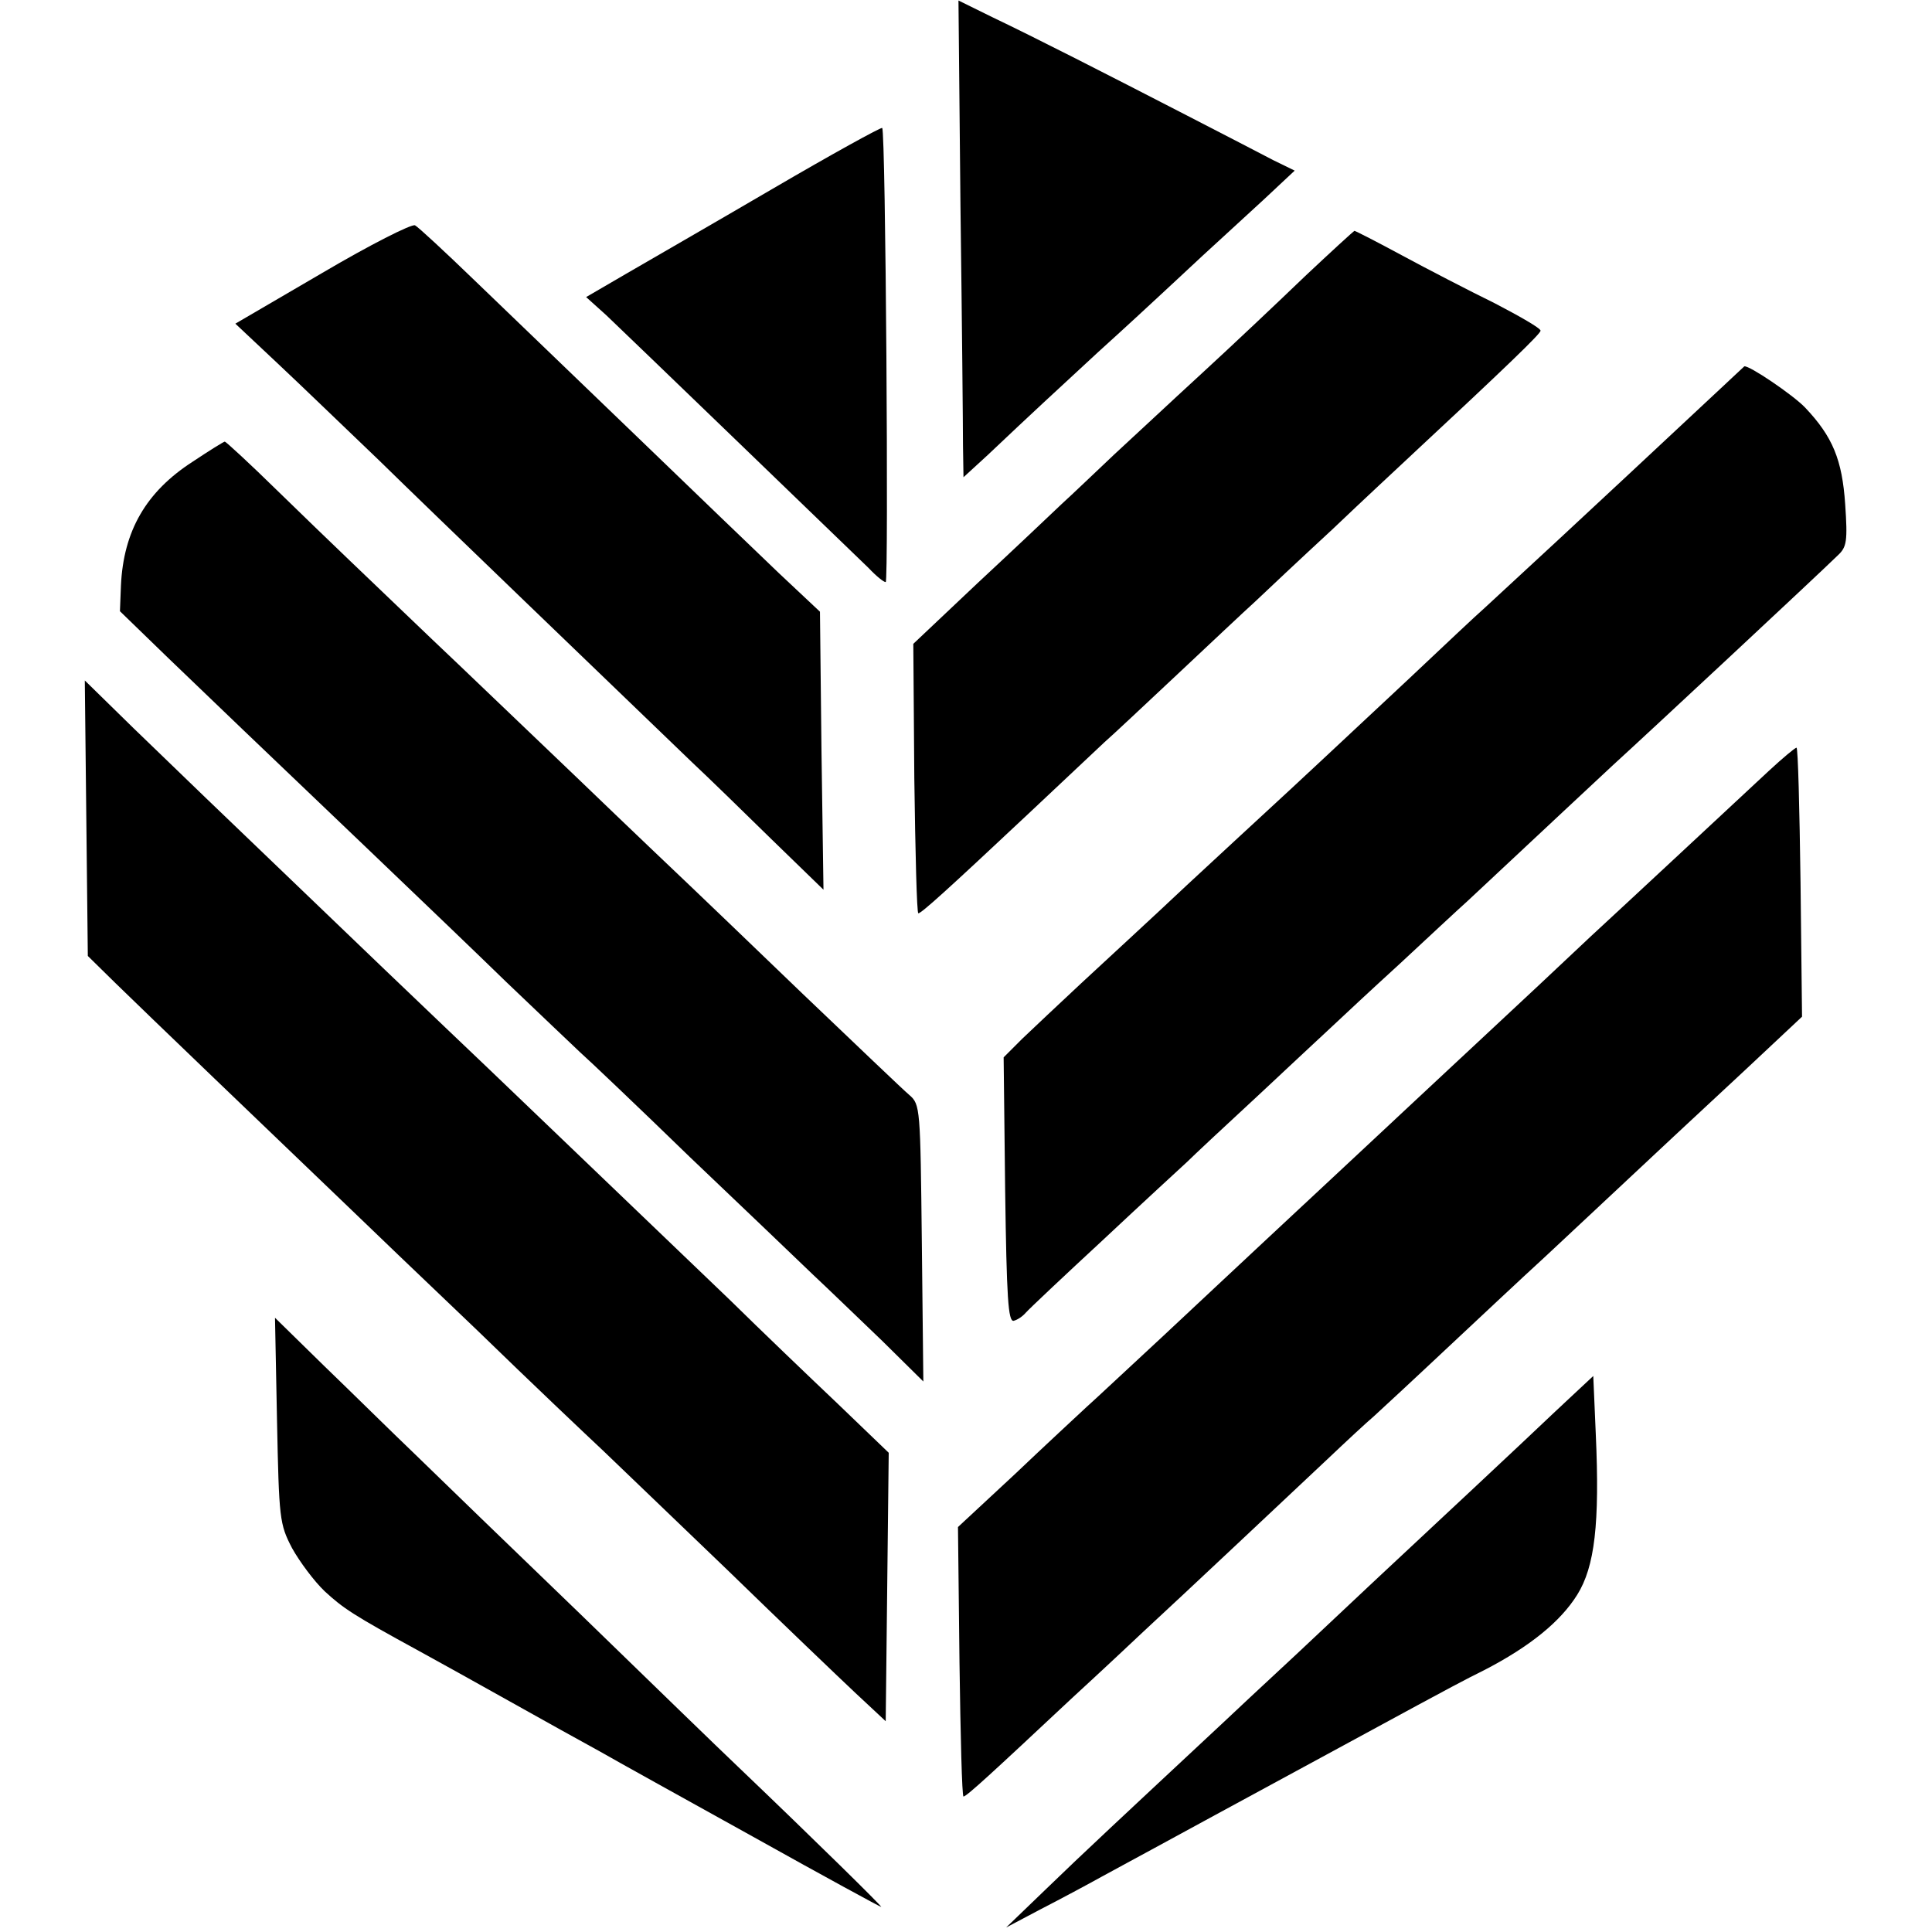 <?xml version="1.0" standalone="no"?>
<!DOCTYPE svg PUBLIC "-//W3C//DTD SVG 20010904//EN"
 "http://www.w3.org/TR/2001/REC-SVG-20010904/DTD/svg10.dtd">
<svg version="1.0" xmlns="http://www.w3.org/2000/svg"
 width="385pt" height="385pt" viewBox="0 0 385 385"
 preserveAspectRatio="xMidYMid meet">
<g transform="translate(0,385) scale(0.1,-0.1)"
fill="#000000" stroke="none">
<path d="M1914 3437 c3 -227 5 -440 5 -475 l1 -63 48 44 c93 88 128 120 221
206 52 47 106 97 121 111 15 14 54 50 86 80 33 30 88 81 122 112 l62 58 -43
21 c-23 12 -100 52 -172 89 -163 84 -300 154 -388 196 l-67 33 4 -412z"/>
<path d="M1540 3474 c-118 -69 -250 -145 -293 -170 l-79 -46 40 -36 c37 -35
461 -444 523 -504 15 -16 30 -28 34 -28 6 0 0 899 -7 905 -2 2 -100 -52 -218
-121z"/>
<path d="M642 3306 l-173 -101 83 -78 c46 -43 137 -131 204 -195 104 -102 457
-441 623 -601 31 -29 102 -98 159 -154 l103 -100 -4 277 -3 277 -82 77 c-44
42 -174 167 -288 277 -114 110 -257 247 -317 305 -60 58 -114 108 -120 111 -7
3 -90 -39 -185 -95z"/>
<path d="M2600 3299 c-52 -50 -144 -137 -205 -193 -60 -55 -139 -129 -175
-162 -36 -34 -83 -79 -105 -99 -22 -21 -97 -92 -168 -158 l-127 -120 2 -268
c2 -148 5 -269 8 -269 6 0 57 46 220 199 69 65 137 129 151 142 15 13 80 74
145 135 66 62 135 127 155 145 20 19 89 84 154 144 64 61 132 124 149 140 201
187 266 250 266 256 0 5 -42 29 -92 55 -51 25 -134 68 -184 95 -50 27 -93 49
-95 49 -2 -1 -47 -42 -99 -91z"/>
<path d="M3415 3063 c-138 -129 -197 -184 -310 -289 -66 -61 -132 -122 -146
-135 -15 -13 -84 -78 -155 -145 -139 -130 -231 -216 -279 -260 -16 -15 -88
-81 -160 -148 -71 -67 -166 -154 -210 -195 -44 -41 -97 -91 -118 -111 l-37
-37 3 -264 c3 -216 6 -263 17 -261 8 2 18 9 24 16 6 7 76 73 156 147 79 74
154 143 166 154 11 11 74 70 139 130 65 61 133 124 150 140 18 17 78 73 135
125 56 52 117 109 135 125 152 142 265 248 290 271 67 61 404 375 448 418 17
16 19 28 14 101 -6 89 -25 135 -80 193 -24 25 -111 84 -121 82 0 0 -28 -26
-61 -57z"/>
<path d="M384 2930 c-93 -60 -138 -138 -143 -247 l-2 -51 98 -95 c54 -52 121
-116 148 -142 95 -91 409 -390 524 -502 64 -61 130 -124 146 -139 17 -15 116
-109 220 -210 105 -100 215 -205 245 -234 30 -28 92 -88 138 -132 l82 -81 -3
276 c-3 269 -3 276 -25 295 -12 10 -108 102 -214 203 -105 101 -206 198 -223
214 -18 17 -120 114 -226 216 -107 102 -236 226 -288 275 -140 134 -196 187
-308 296 -55 54 -103 98 -105 98 -2 0 -31 -18 -64 -40z"/>
<path d="M172 2219 l3 -274 56 -55 c52 -51 319 -307 462 -444 34 -33 150 -144
258 -247 107 -104 220 -211 250 -239 30 -29 142 -136 249 -239 107 -104 222
-214 255 -245 l60 -56 3 267 3 268 -103 99 c-57 54 -153 146 -213 205 -186
178 -517 496 -565 541 -38 36 -130 124 -480 460 -26 25 -91 88 -144 139 l-97
95 3 -275z"/>
<path d="M3525 2314 c-72 -67 -278 -259 -355 -330 -36 -34 -81 -76 -100 -94
-19 -18 -87 -81 -150 -140 -63 -59 -131 -122 -150 -140 -19 -18 -87 -81 -150
-140 -63 -59 -131 -122 -150 -140 -19 -18 -89 -83 -155 -145 -66 -61 -133
-124 -150 -139 -16 -15 -81 -75 -143 -134 l-113 -105 3 -269 c2 -147 5 -268 8
-268 6 0 57 47 215 195 61 56 126 117 145 135 77 71 298 279 365 342 39 37 80
75 92 85 12 11 77 71 144 134 67 63 137 128 154 144 28 25 181 169 300 280 18
17 83 77 144 134 l112 105 -3 268 c-2 147 -5 268 -8 268 -3 0 -28 -21 -55 -46z"/>
<path d="M552 1020 c4 -197 5 -207 30 -255 15 -27 44 -66 65 -86 37 -34 56
-47 188 -119 33 -18 114 -63 180 -100 66 -37 147 -82 180 -100 33 -19 172 -96
309 -172 136 -76 250 -138 252 -138 3 0 -128 129 -286 280 -36 34 -177 171
-314 304 -137 132 -286 276 -330 319 -45 43 -125 122 -180 175 l-98 96 4 -204z"/>
<path d="M3099 1037 c-64 -61 -245 -230 -365 -342 -17 -16 -85 -80 -150 -141
-66 -61 -133 -124 -150 -140 -193 -180 -280 -261 -348 -327 l-81 -78 70 37
c39 20 93 49 120 64 28 15 75 41 105 57 119 65 459 249 525 285 39 21 98 53
133 70 91 47 152 97 185 150 35 56 45 142 37 320 l-5 116 -76 -71z"/>
</g>
</svg>
